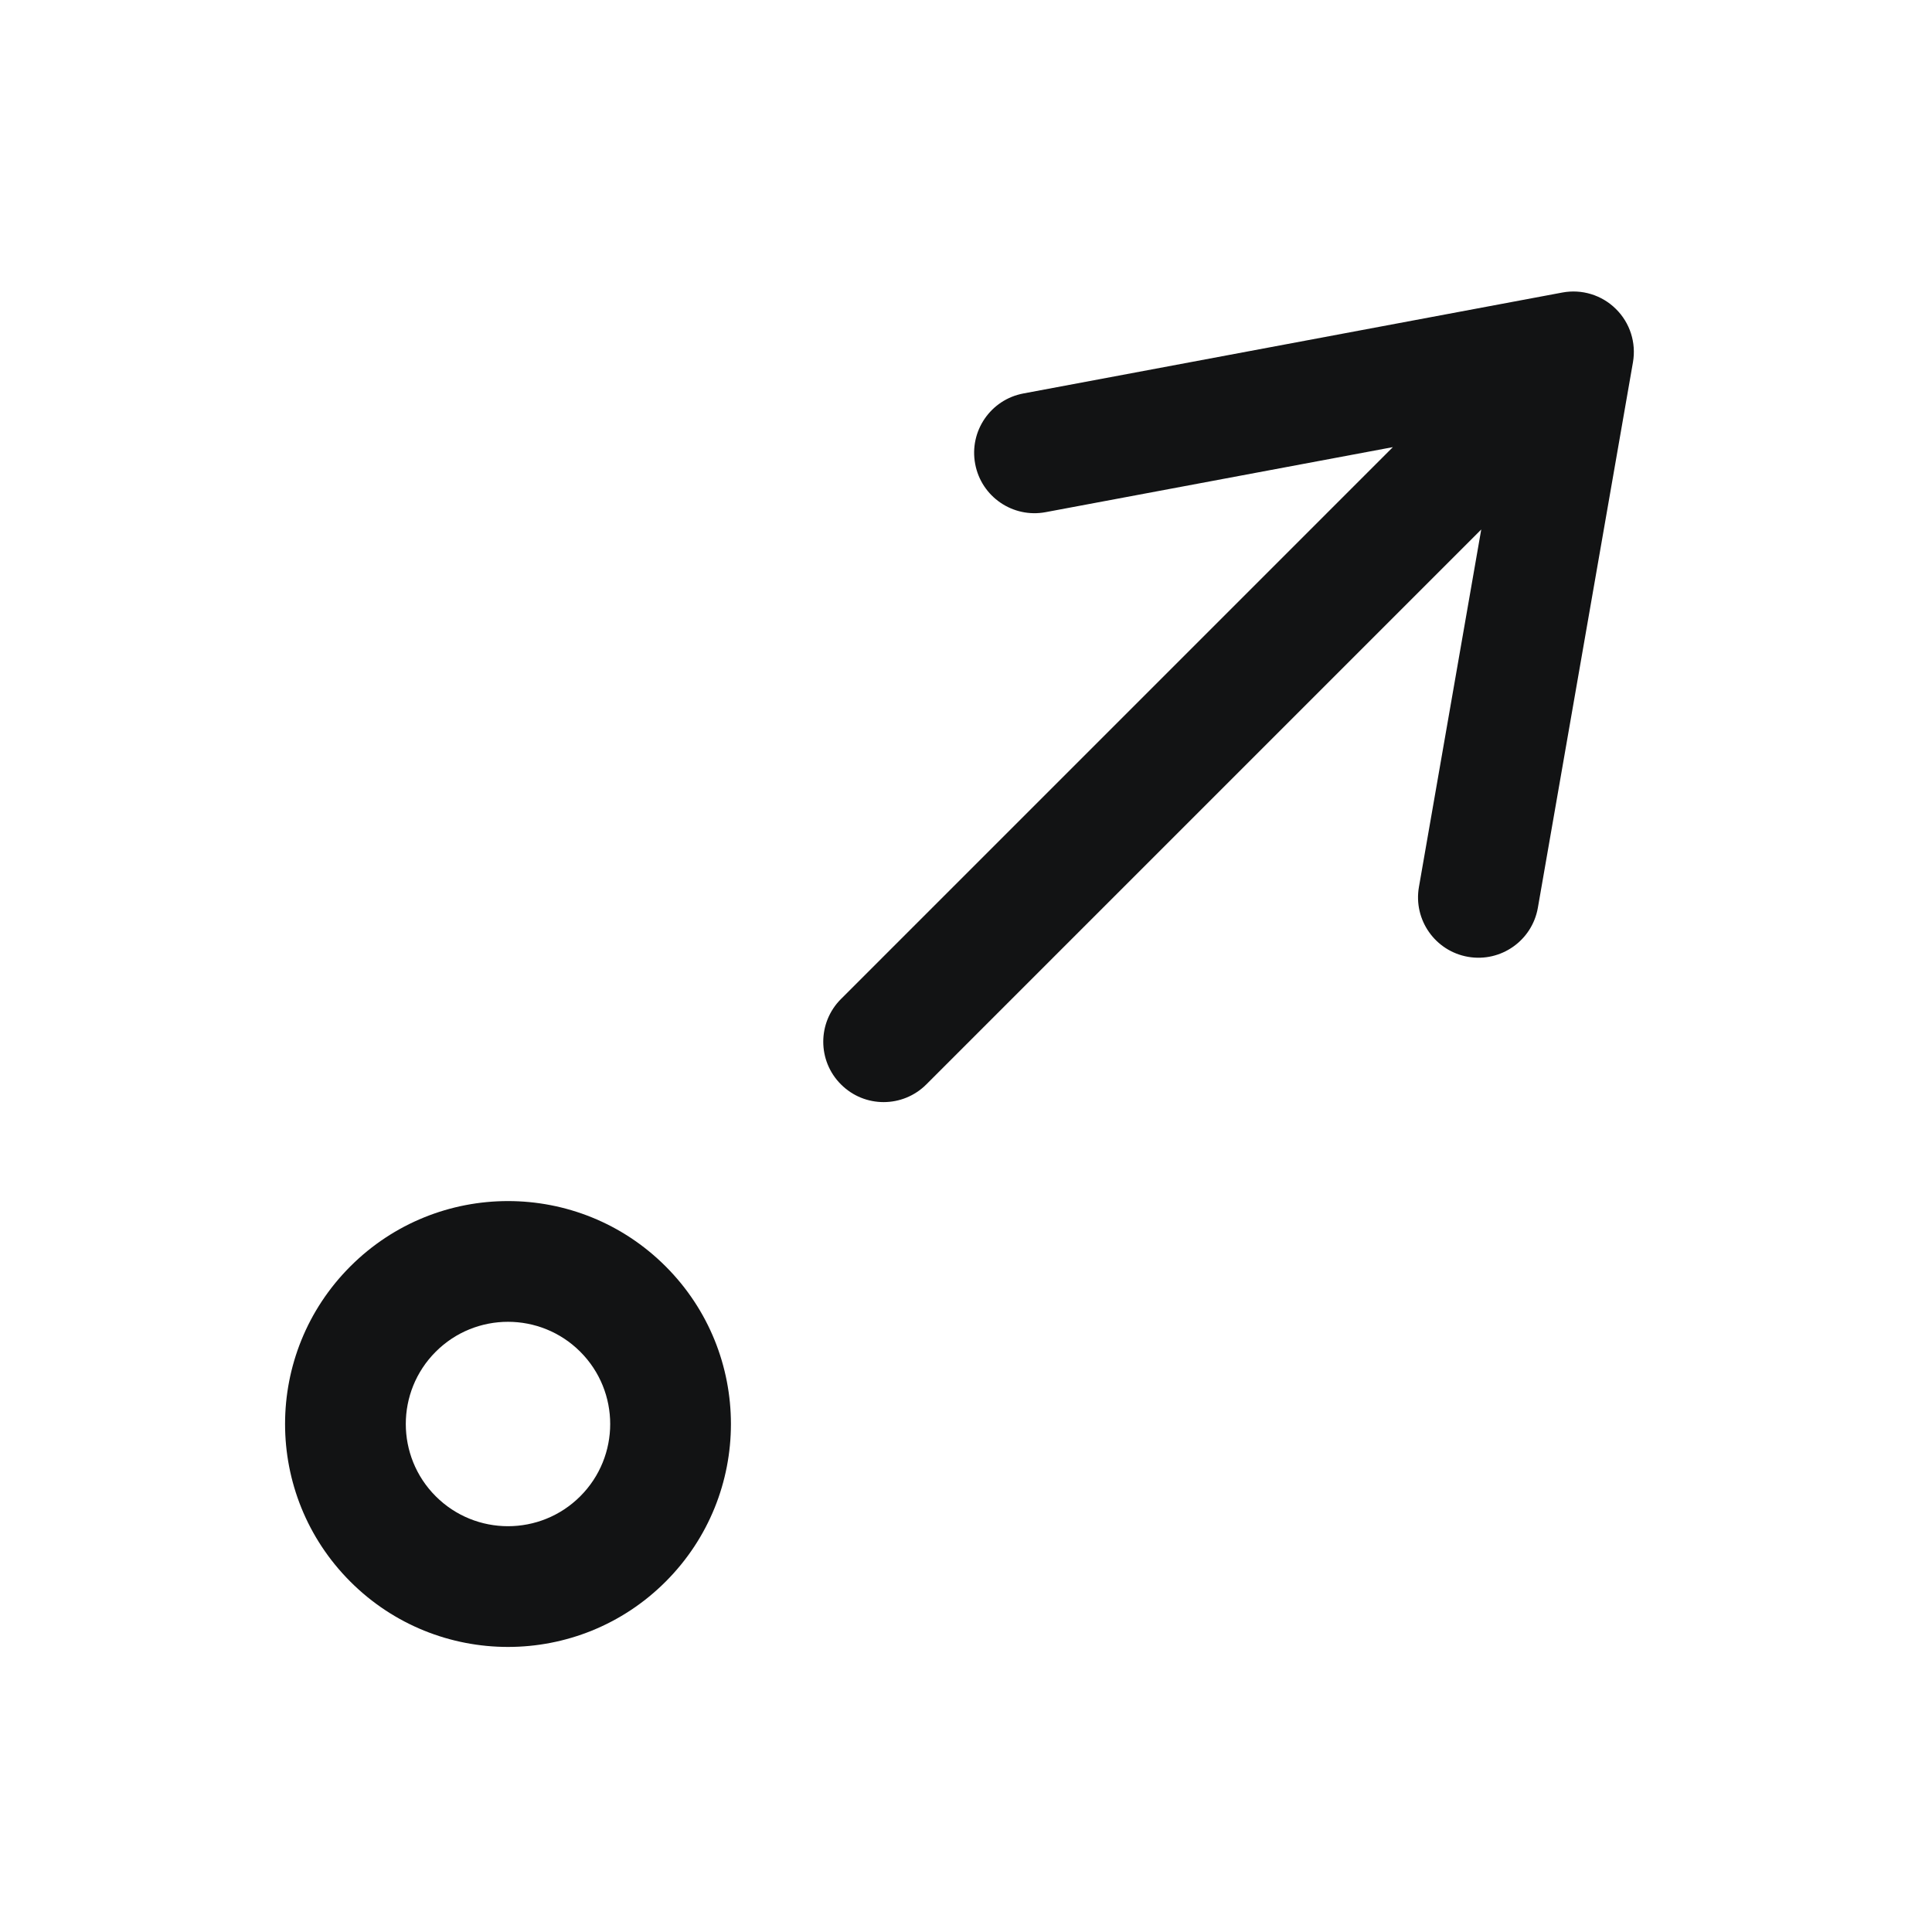 <?xml version="1.0" encoding="UTF-8"?> <svg xmlns="http://www.w3.org/2000/svg" width="32" height="32" viewBox="0 0 32 32" fill="none"><path fill-rule="evenodd" clip-rule="evenodd" d="M26.764 5.117C26.998 5.347 27.103 5.677 27.047 6L25.472 15.035C25.377 15.579 24.859 15.943 24.315 15.848C23.771 15.753 23.407 15.235 23.502 14.691L24.534 8.77L15.343 17.961C14.952 18.352 14.319 18.352 13.929 17.961C13.538 17.571 13.538 16.938 13.929 16.547L23.07 7.406L17.319 8.483C16.776 8.585 16.253 8.227 16.152 7.684C16.05 7.142 16.407 6.619 16.95 6.517L25.878 4.845C26.2 4.785 26.531 4.886 26.764 5.117ZM11.025 26.197C9.583 27.639 7.245 27.639 5.803 26.197C4.361 24.755 4.361 22.417 5.803 20.975C7.245 19.533 9.583 19.533 11.025 20.975C12.467 22.417 12.467 24.755 11.025 26.197ZM7.217 24.783C7.878 25.444 8.95 25.444 9.611 24.783C10.272 24.122 10.272 23.05 9.611 22.389C8.95 21.728 7.878 21.728 7.217 22.389C6.556 23.05 6.556 24.122 7.217 24.783Z" fill="#121314"></path></svg> 